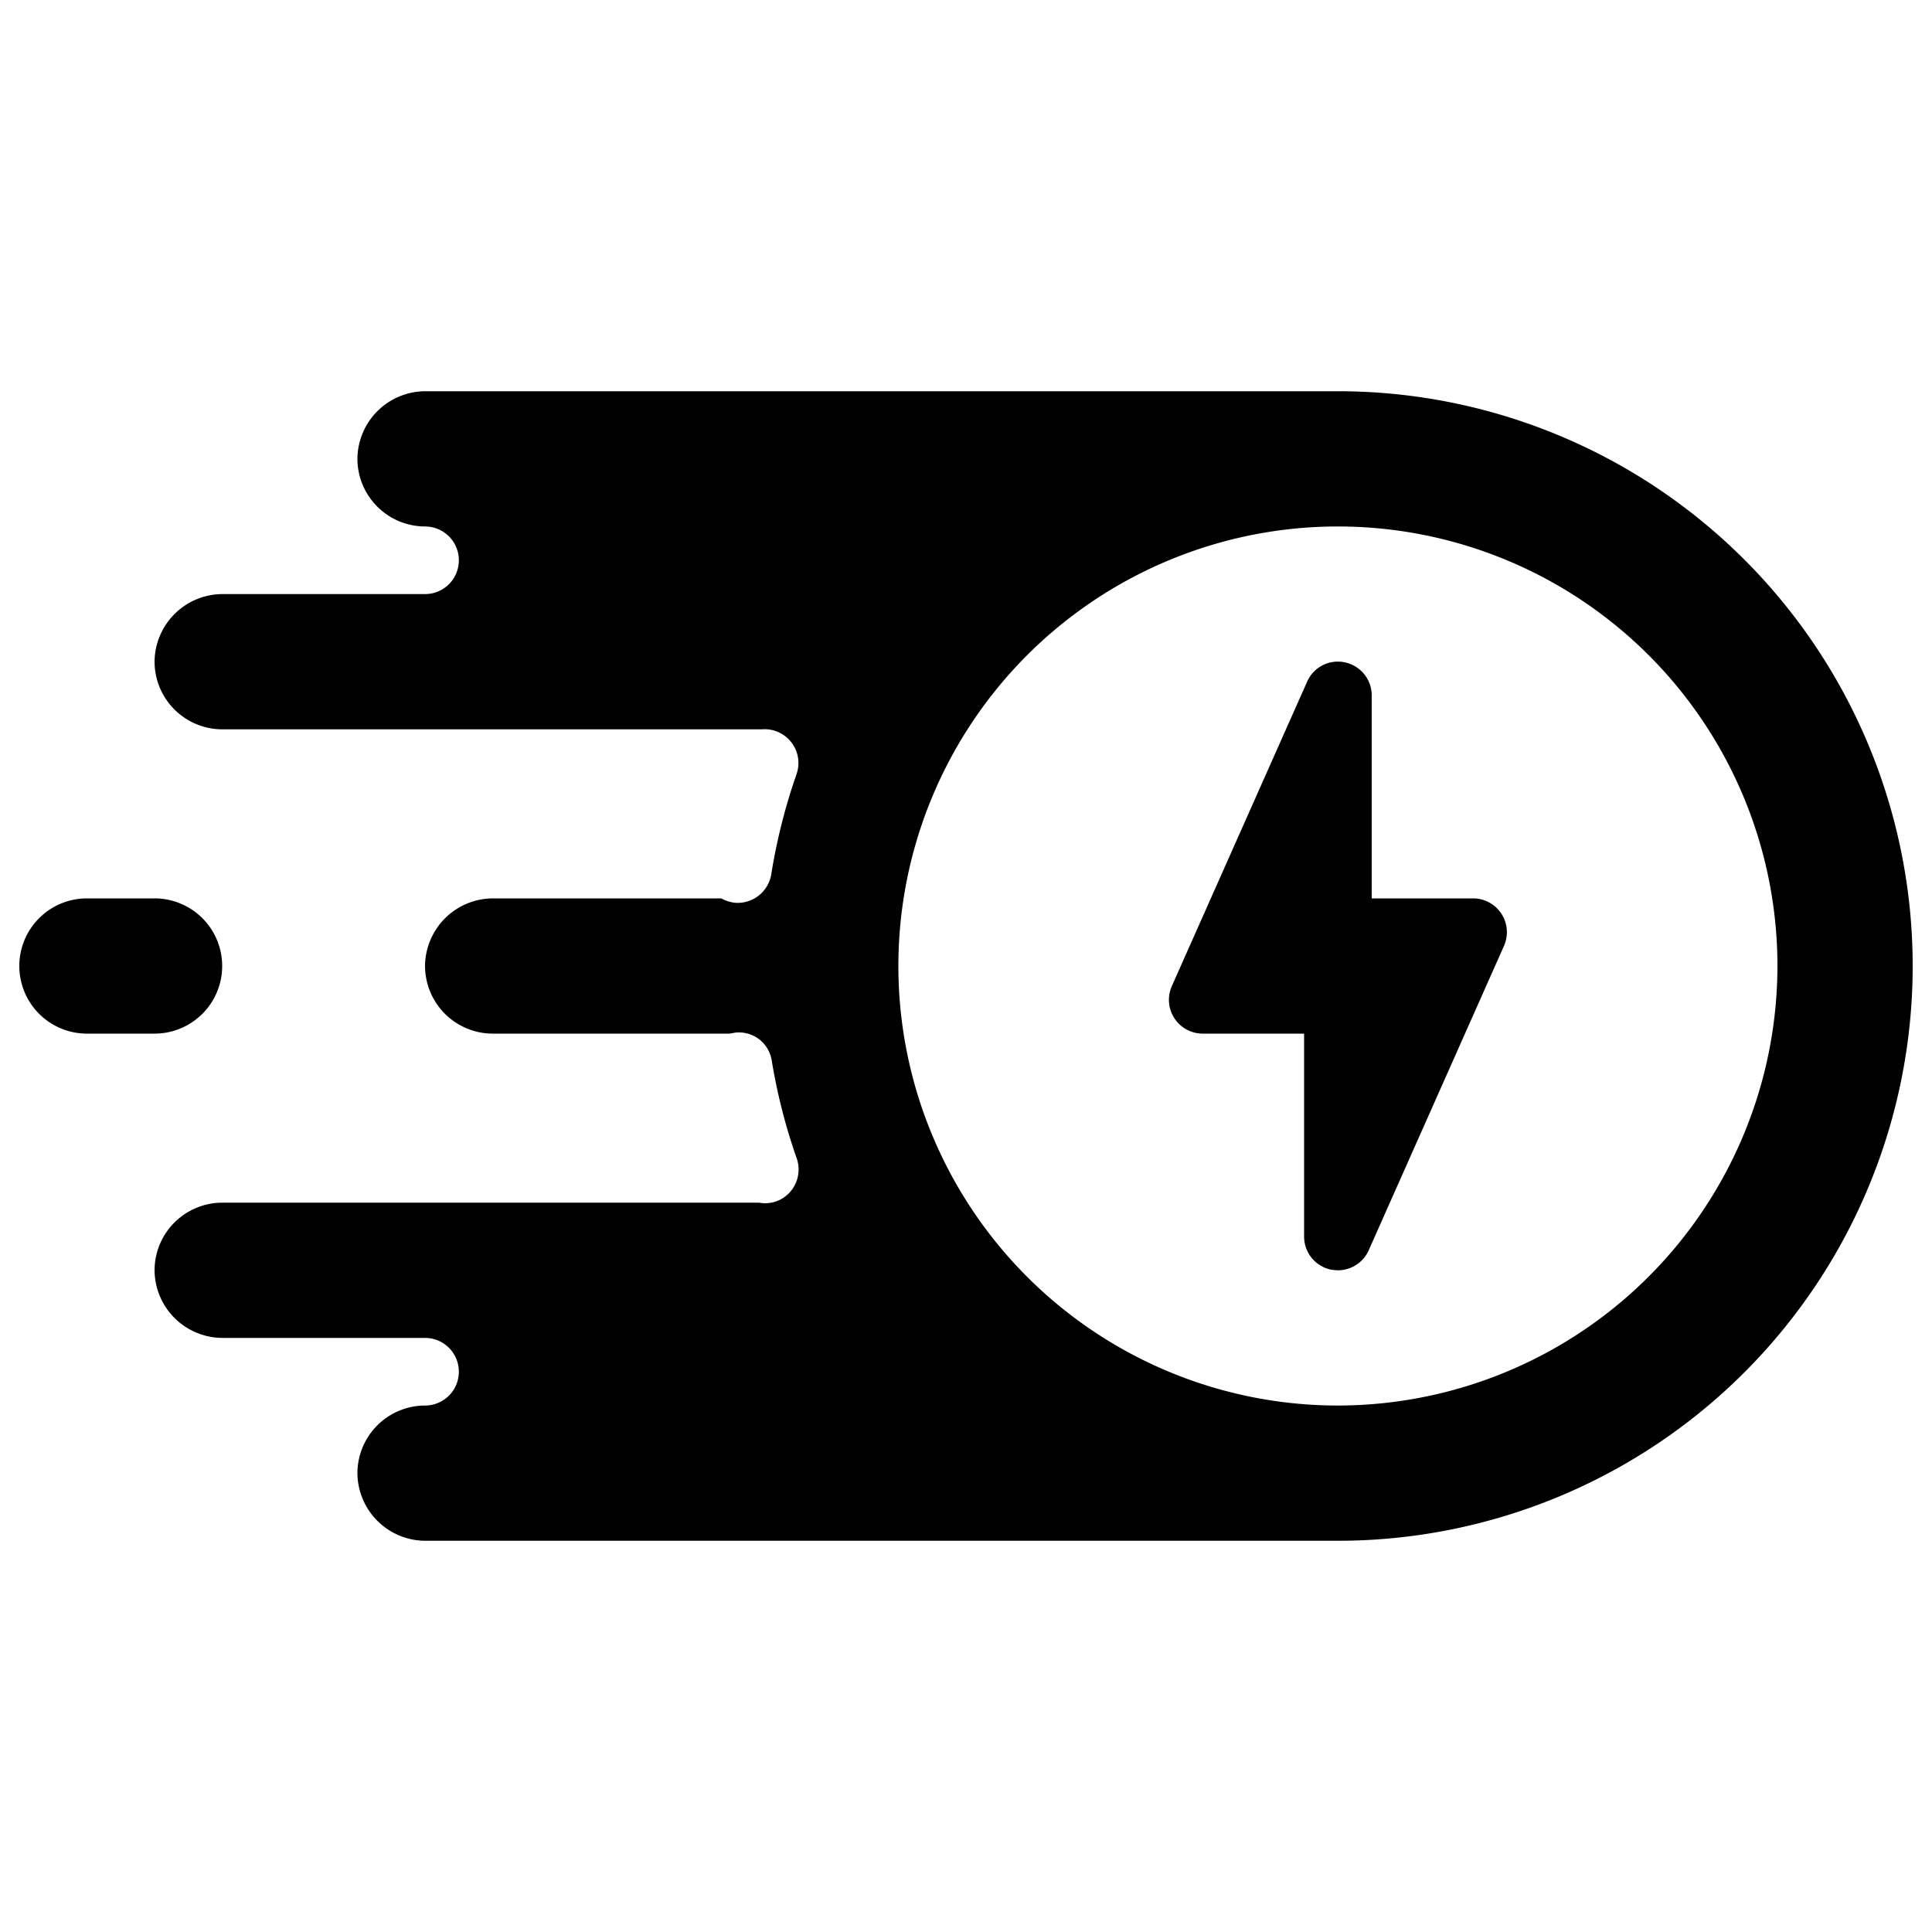 <svg xmlns="http://www.w3.org/2000/svg" version="1.1" xmlns:xlink="http://www.w3.org/1999/xlink" width="512" height="512" x="0" y="0" viewBox="0 0 64 64" style="enable-background:new 0 0 512 512" xml:space="preserve" class=""><g transform="matrix(1.12,0,0,1.12,-3.84,-3.84)"><g data-name="Fast Charging"><path d="m47.91 31.41-4 9A1 1 0 0 1 43 41a1.492 1.492 0 0 1-.21-.02A1 1 0 0 1 42 40v-6h-3a1 1 0 0 1-.91-1.41l4-9a.991.991 0 0 1 1.12-.57A1 1 0 0 1 44 24v6h3a1 1 0 0 1 .91 1.41Z" fill="#000000" opacity="1" data-original="#000000" class=""></path><path d="M43 15H16a2.015 2.015 0 0 0-2 2 2.006 2.006 0 0 0 2 2 1 1 0 0 1 0 2h-6a2.015 2.015 0 0 0-2 2 2.006 2.006 0 0 0 2 2h15.96a1 1 0 0 1 1.03 1.32 17.222 17.222 0 0 0-.75 2.97 1.008 1.008 0 0 1-1.07.84 1.1 1.1 0 0 1-.41-.13H18a2.015 2.015 0 0 0-2 2 2.006 2.006 0 0 0 2 2h7.01c.05-.01.11-.02.17-.03a.983.983 0 0 1 1.07.8 17 17 0 0 0 .74 2.91 1.006 1.006 0 0 1-.34 1.14.984.984 0 0 1-.77.18H10a2.006 2.006 0 0 0-2 2 2.015 2.015 0 0 0 2 2h6a1 1 0 0 1 0 2 2.006 2.006 0 0 0-2 2 2.015 2.015 0 0 0 2 2h27a17 17 0 0 0 0-34Zm0 30a13 13 0 1 1 13-13 13.012 13.012 0 0 1-13 13Z" fill="#000000" opacity="1" data-original="#000000" class=""></path><path d="M8 34a2 2 0 0 0 0-4H6a2 2 0 0 0 0 4Z" fill="#000000" opacity="1" data-original="#000000" class=""></path></g></g></svg>